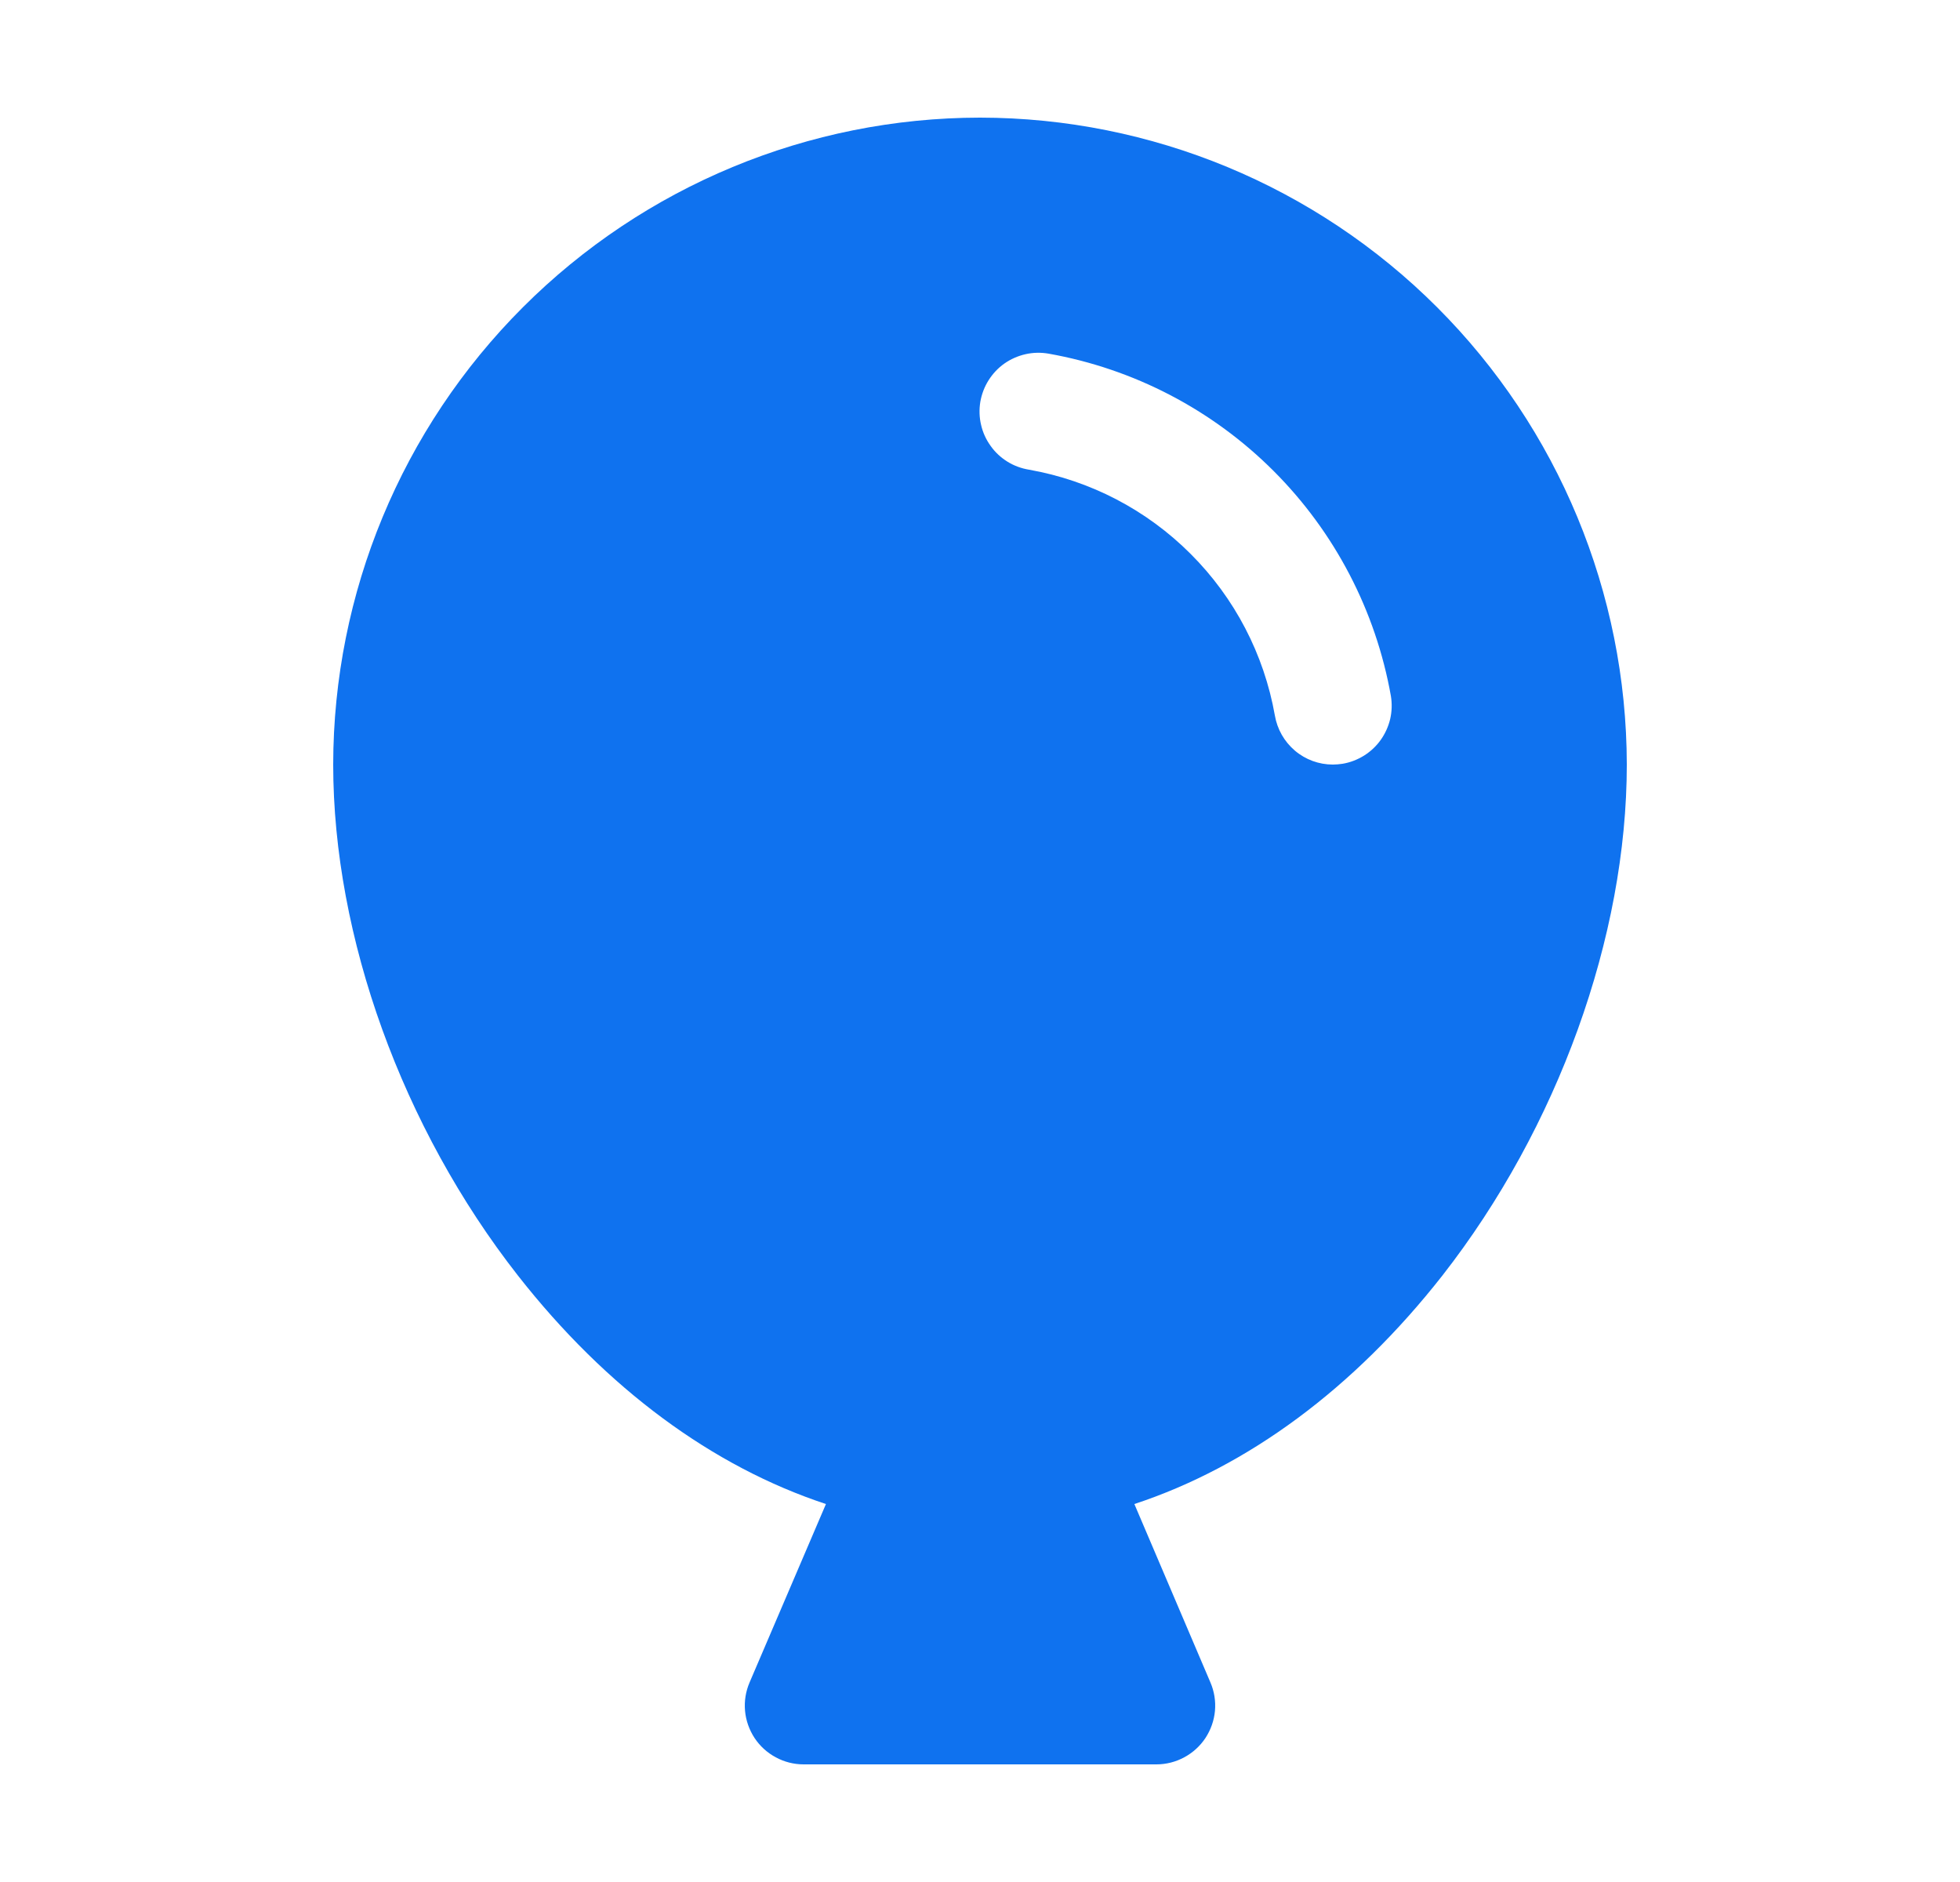 <svg width="25" height="24" viewBox="0 0 25 24" fill="none" xmlns="http://www.w3.org/2000/svg">
<g id="Balloon">
<path id="Vector" d="M12.5 1.5C10.313 1.502 8.216 2.372 6.669 3.919C5.122 5.466 4.252 7.563 4.25 9.75C4.25 11.947 5.131 14.383 6.606 16.266C7.738 17.71 9.09 18.703 10.535 19.18L9.561 21.455C9.512 21.569 9.492 21.693 9.503 21.817C9.514 21.94 9.556 22.059 9.624 22.163C9.692 22.266 9.785 22.351 9.895 22.41C10.004 22.469 10.126 22.5 10.25 22.5H14.75C14.874 22.5 14.996 22.469 15.105 22.41C15.215 22.351 15.308 22.266 15.376 22.163C15.444 22.059 15.486 21.94 15.497 21.817C15.508 21.693 15.488 21.569 15.439 21.455L14.469 19.18C15.912 18.705 17.265 17.71 18.398 16.266C19.869 14.383 20.75 11.947 20.75 9.75C20.747 7.563 19.878 5.466 18.331 3.919C16.784 2.372 14.687 1.502 12.5 1.5ZM17.124 9.74C17.083 9.746 17.041 9.75 17 9.75C16.823 9.75 16.651 9.687 16.516 9.572C16.381 9.457 16.291 9.299 16.261 9.124C16.123 8.343 15.748 7.624 15.187 7.064C14.627 6.503 13.908 6.128 13.127 5.99C13.029 5.974 12.935 5.94 12.851 5.888C12.767 5.836 12.693 5.768 12.636 5.687C12.578 5.607 12.536 5.516 12.514 5.419C12.491 5.323 12.488 5.223 12.504 5.125C12.521 5.027 12.556 4.934 12.609 4.85C12.662 4.766 12.73 4.693 12.811 4.636C12.892 4.579 12.984 4.539 13.08 4.517C13.177 4.495 13.277 4.493 13.375 4.51C14.462 4.703 15.464 5.225 16.245 6.006C17.026 6.787 17.548 7.789 17.741 8.876C17.757 8.973 17.754 9.073 17.732 9.169C17.709 9.265 17.668 9.356 17.611 9.436C17.554 9.516 17.481 9.584 17.398 9.636C17.314 9.688 17.221 9.724 17.124 9.74Z" fill="#0F72EF"/>
</g>
</svg>
